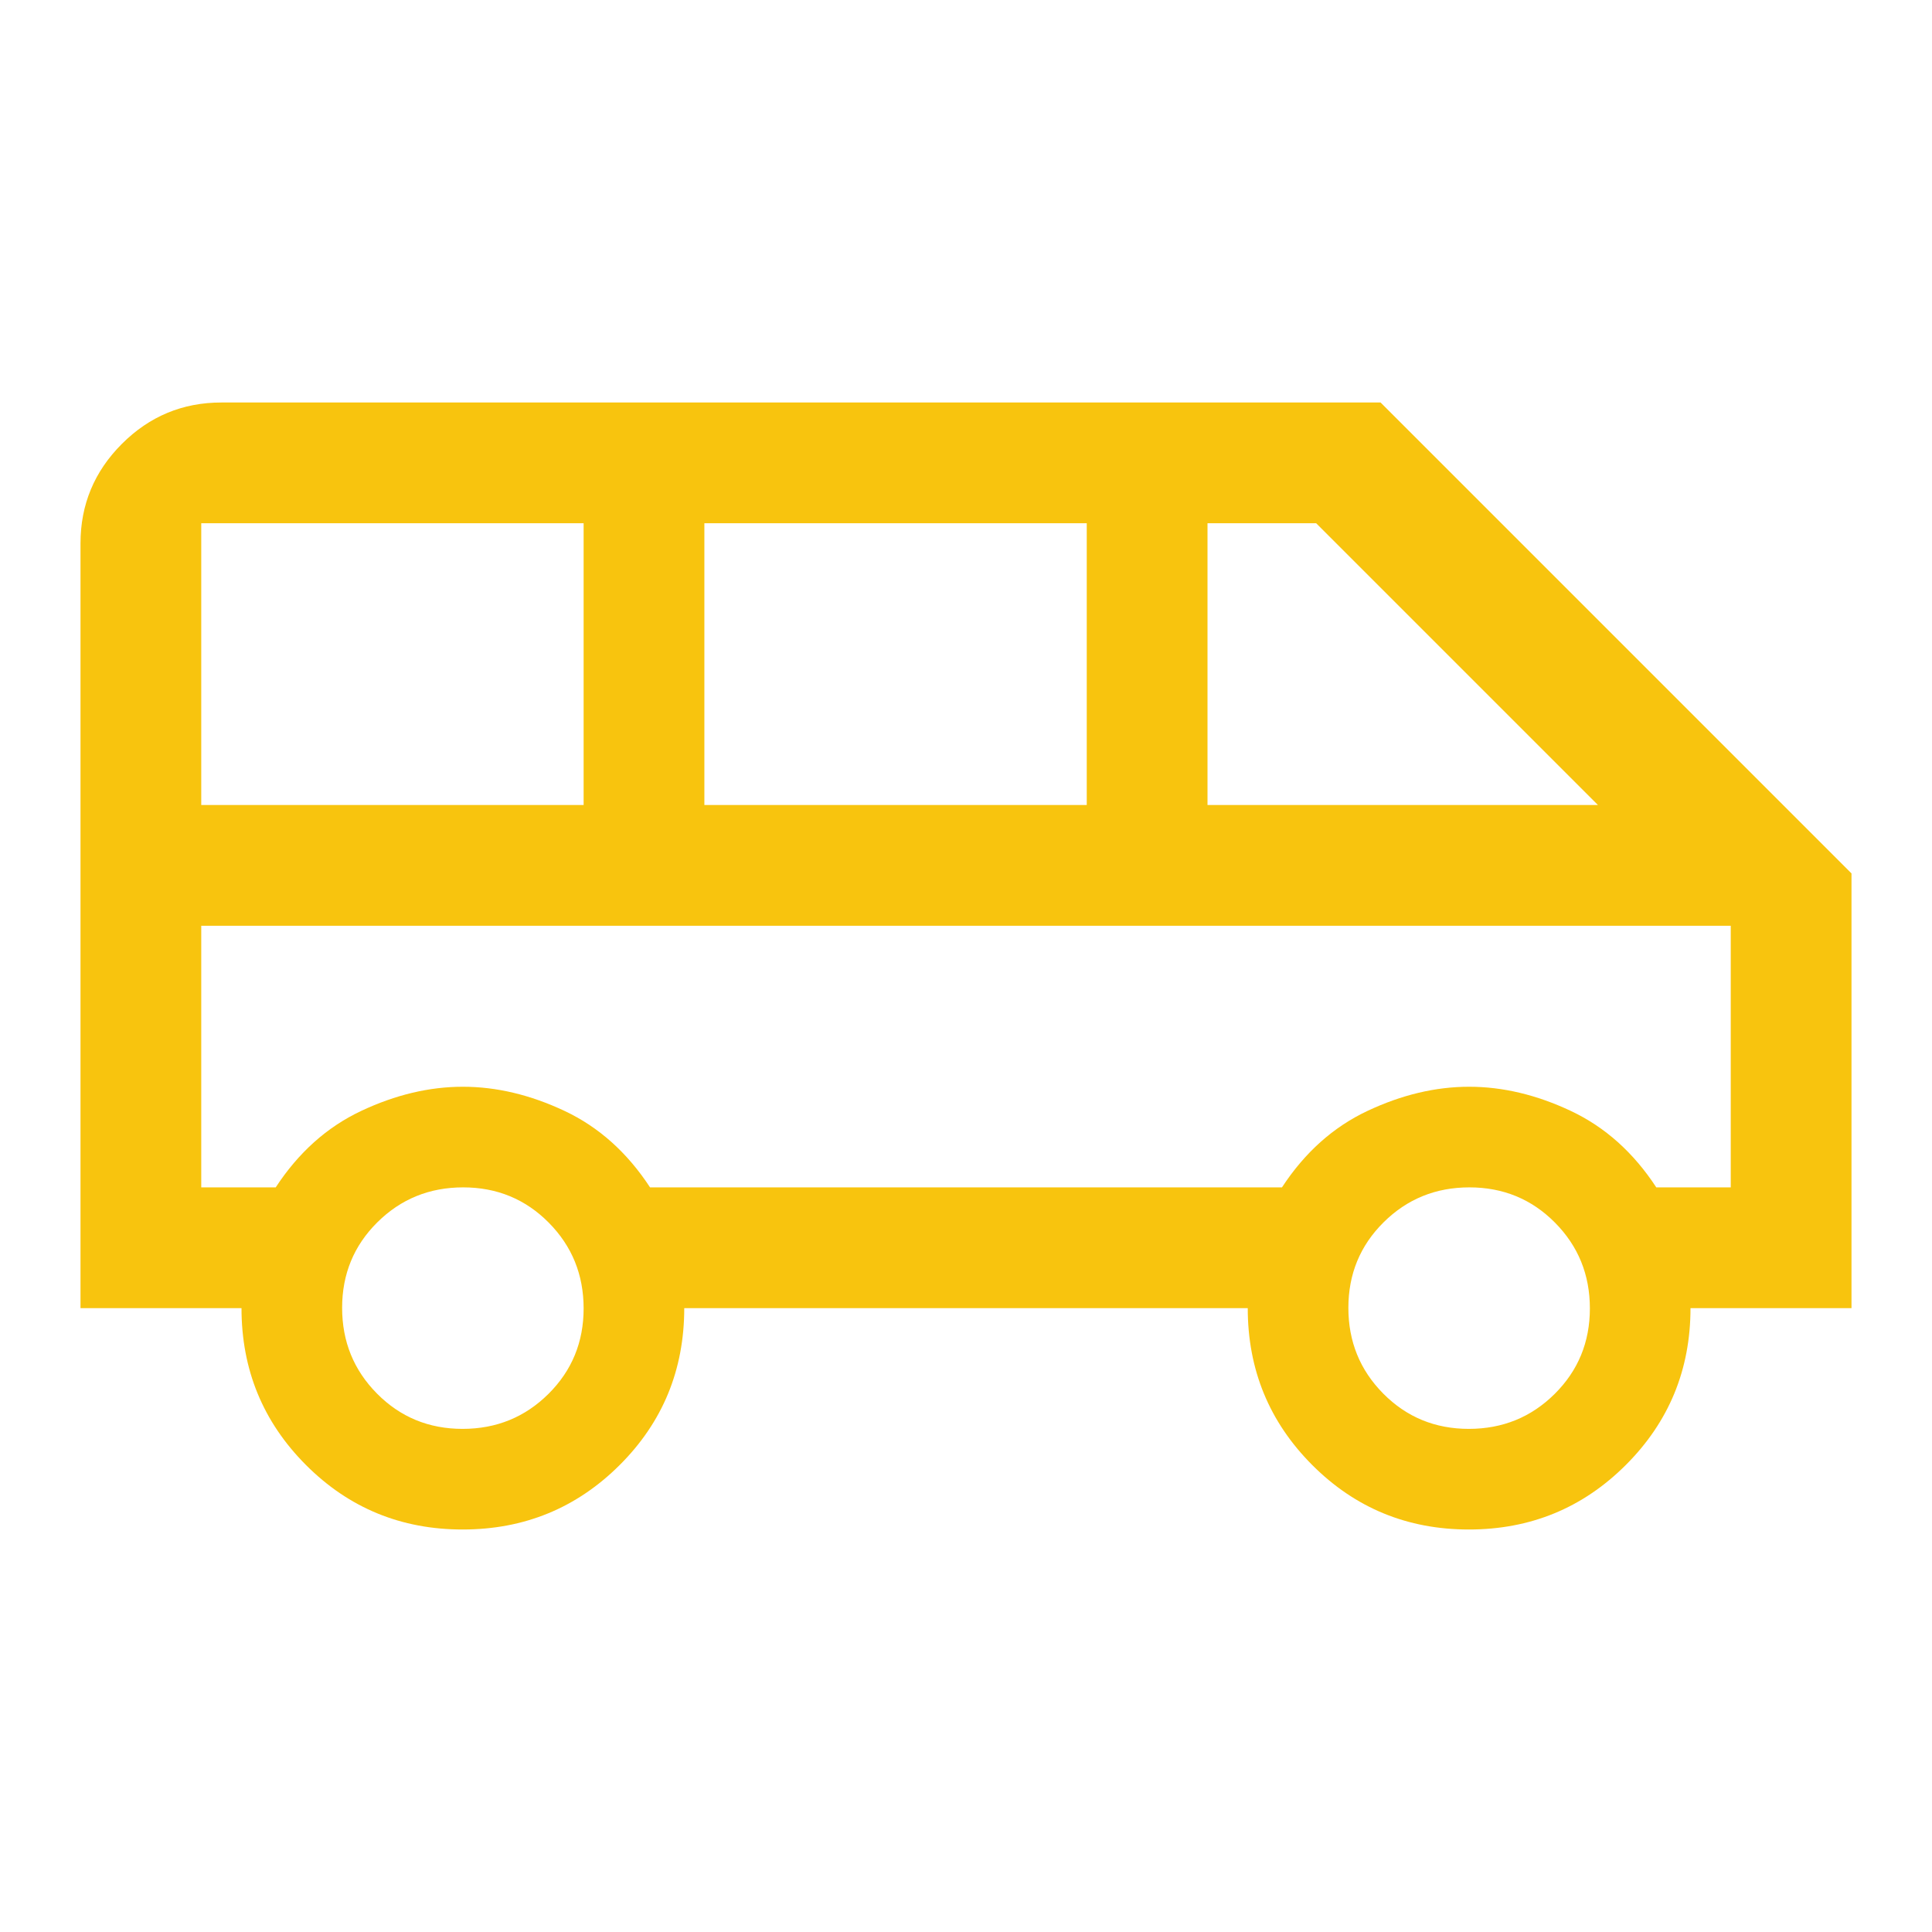 <svg xmlns="http://www.w3.org/2000/svg" height="48" viewBox="0 96 960 960" width="48"><path d="M229.882 856Q184 856 152 823.917 120 791.833 120 746H40V366q0-28.875 20.563-49.438Q81.124 296 110 296h576l234 234v216h-80q0 45.833-32.118 77.917-32.117 32.083-78 32.083Q684 856 652 823.917 620 791.833 620 746H340q0 46-32.118 78-32.117 32-78 32ZM600 496h194L654 356h-54v140Zm-250 0h190V356H350v140Zm-250 0h190V356H100v140Zm129.859 310Q255 806 272.5 788.641t17.5-42.5Q290 721 272.641 703.5t-42.5-17.5Q205 686 187.5 703.359t-17.5 42.5Q170 771 187.359 788.5t42.5 17.5Zm500 0Q755 806 772.5 788.641t17.5-42.5Q790 721 772.641 703.5t-42.5-17.5Q705 686 687.5 703.359t-17.5 42.5Q670 771 687.359 788.5t42.5 17.5ZM100 686h37q17-26 42.5-38t50.5-12q25 0 50.5 12t42.5 38h314q17-26 42.5-38t50.5-12q25 0 50.5 12t42.5 38h37V556H100v130Zm760-130H100h760Z"  fill="url(#paint0_linear_61_94)"/>
<defs>
<linearGradient id="paint0_linear_61_94" x1="24" y1="10" x2="24" y2="38" gradientUnits="userSpaceOnUse">
<stop stop-color="#F5C61D"/>
<stop offset="0.969" stop-color="#F8C40E"/>
</linearGradient>
</defs></svg>